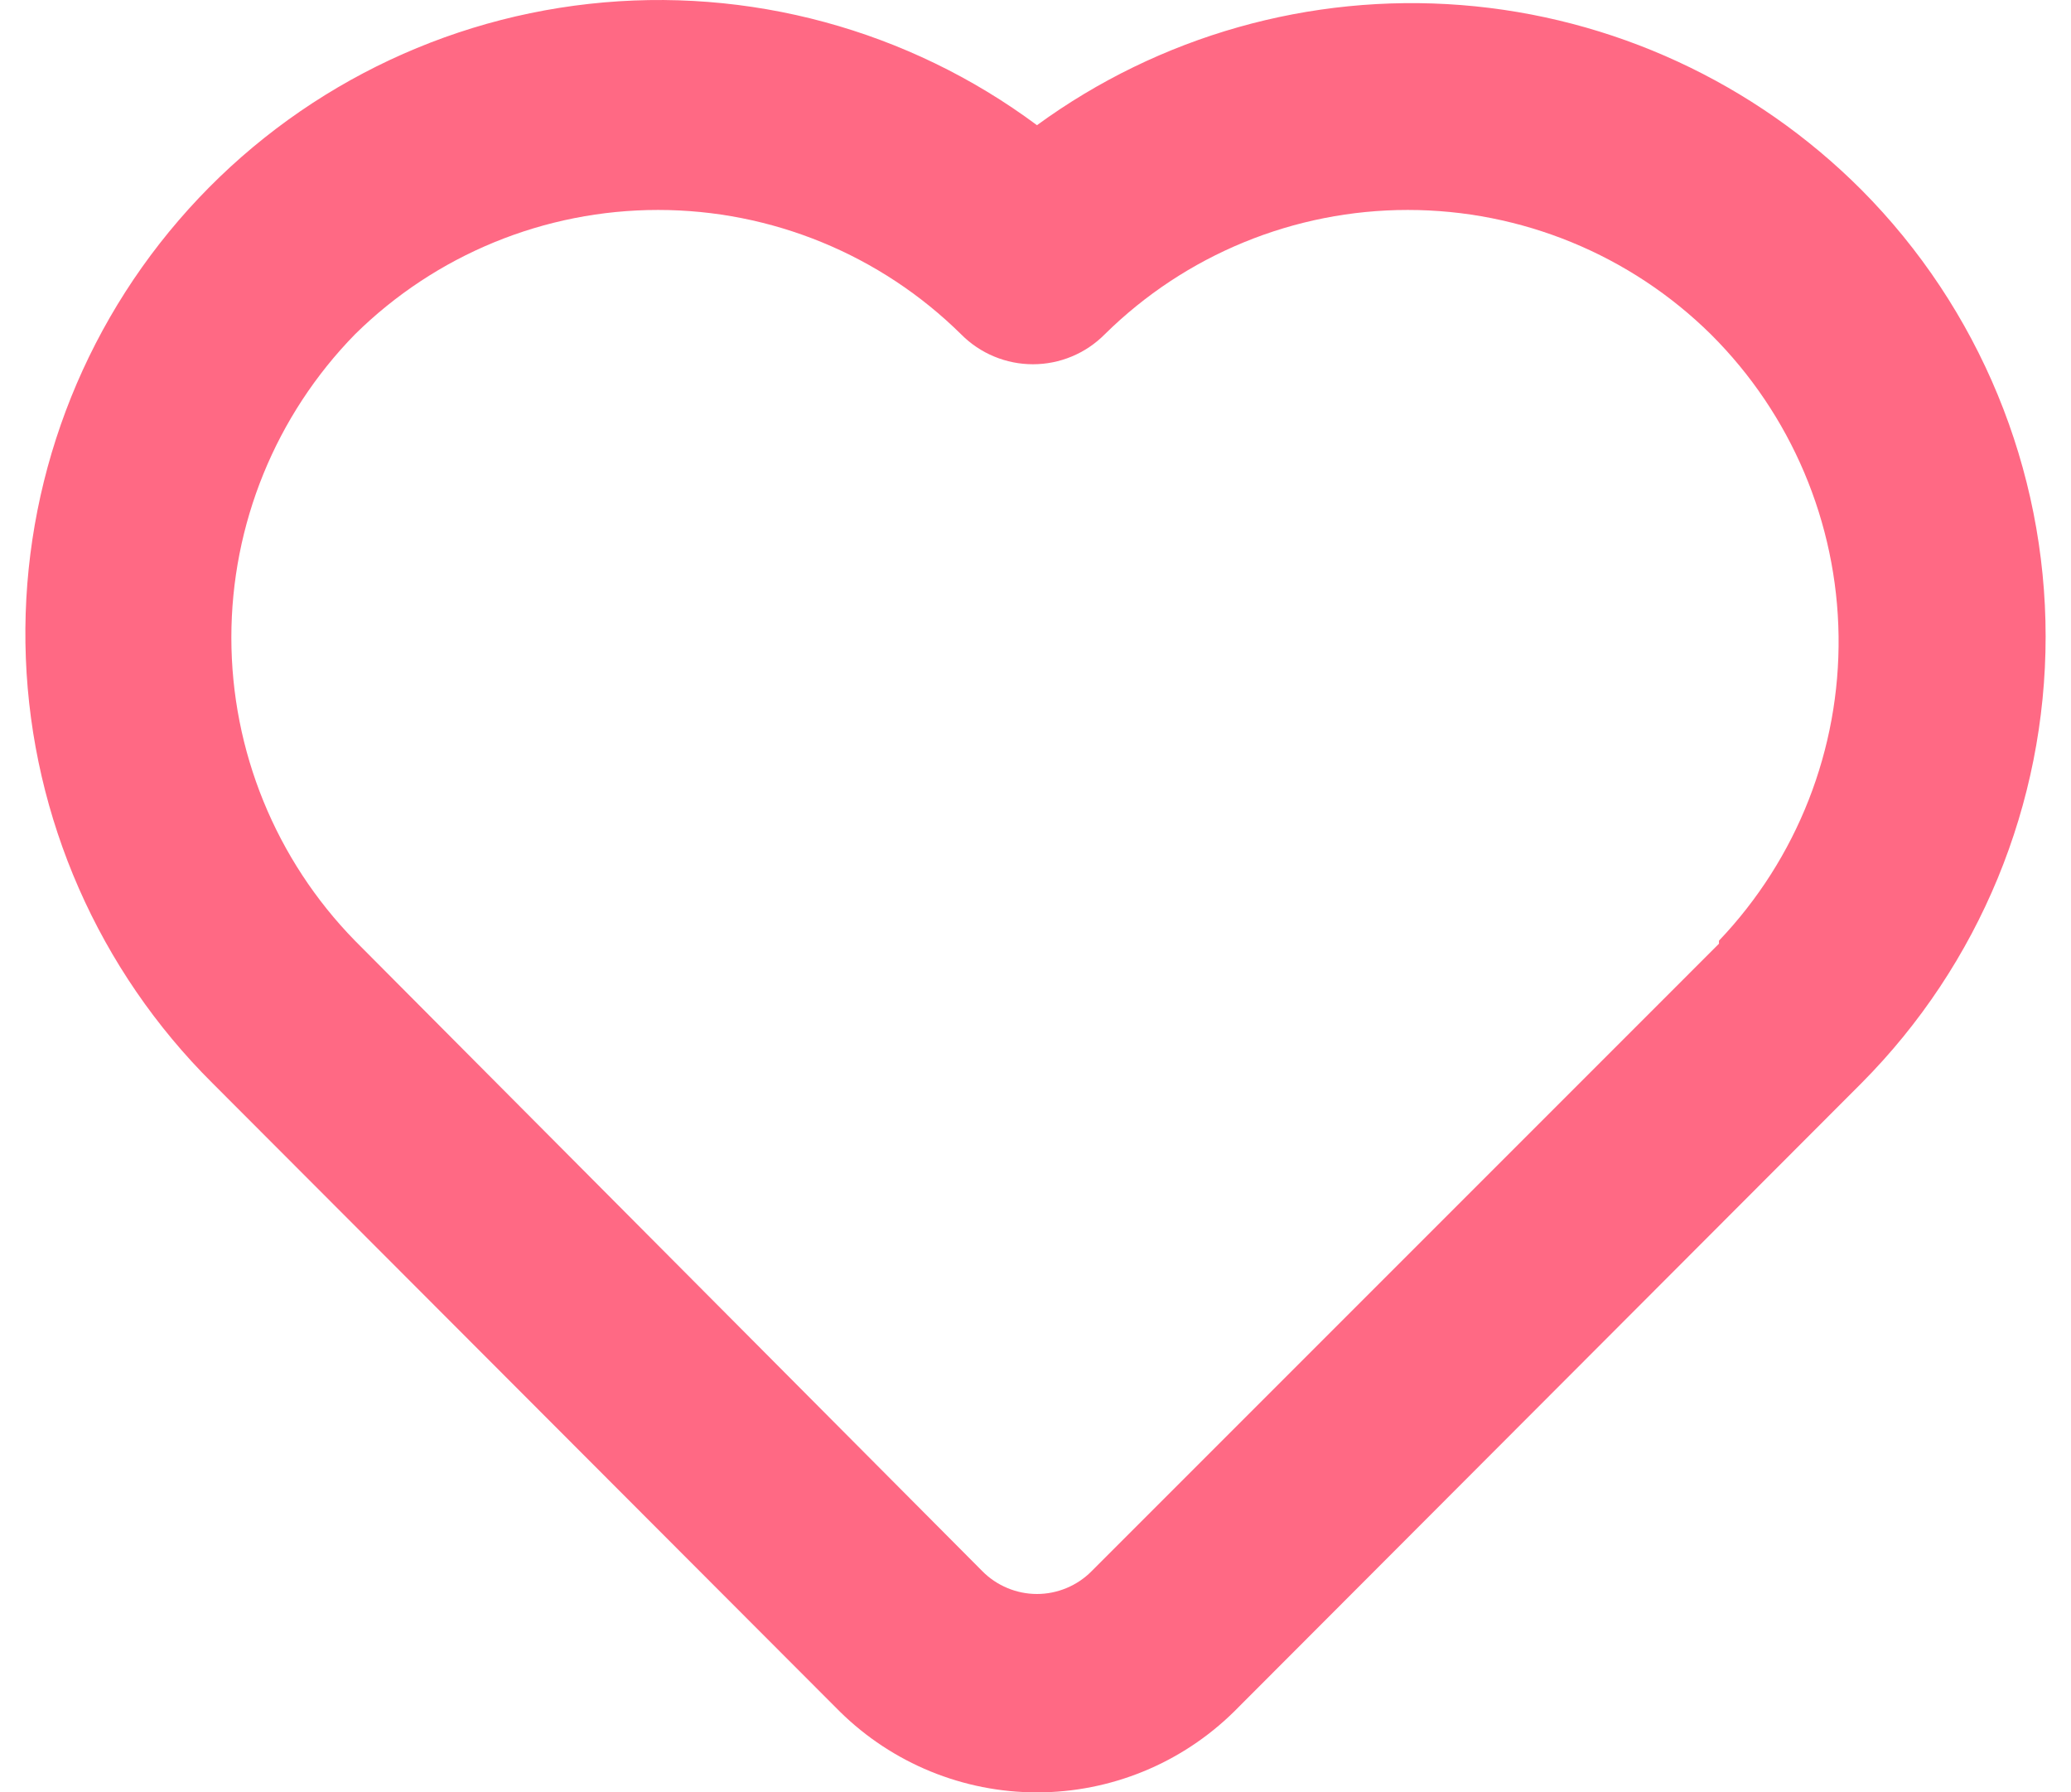 <?xml version="1.0" encoding="UTF-8"?> <svg xmlns="http://www.w3.org/2000/svg" width="52" height="45" viewBox="0 0 52 45" fill="none"> <path d="M46.739 4.767C44.049 2.071 40.484 0.425 36.688 0.127C32.891 -0.17 29.114 0.899 26.037 3.143C22.809 0.743 18.791 -0.346 14.793 0.097C10.794 0.539 7.112 2.481 4.488 5.53C1.863 8.579 0.492 12.509 0.649 16.529C0.806 20.548 2.481 24.359 5.335 27.194L21.09 42.974C22.409 44.272 24.186 45 26.037 45C27.888 45 29.665 44.272 30.984 42.974L46.739 27.194C49.701 24.214 51.363 20.183 51.363 15.981C51.363 11.779 49.701 7.747 46.739 4.767ZM43.161 23.693L27.407 39.448C27.228 39.629 27.014 39.772 26.779 39.87C26.544 39.968 26.292 40.019 26.037 40.019C25.782 40.019 25.53 39.968 25.295 39.87C25.06 39.772 24.846 39.629 24.667 39.448L8.912 23.617C6.923 21.583 5.809 18.851 5.809 16.006C5.809 13.161 6.923 10.429 8.912 8.395C10.94 6.393 13.674 5.271 16.523 5.271C19.372 5.271 22.107 6.393 24.134 8.395C24.37 8.633 24.651 8.822 24.96 8.95C25.269 9.079 25.601 9.145 25.935 9.145C26.27 9.145 26.602 9.079 26.911 8.95C27.22 8.822 27.501 8.633 27.737 8.395C29.764 6.393 32.498 5.271 35.347 5.271C38.197 5.271 40.931 6.393 42.959 8.395C44.975 10.402 46.126 13.119 46.164 15.964C46.202 18.81 45.124 21.557 43.161 23.617V23.693Z" fill="#FF6984"></path> </svg> 